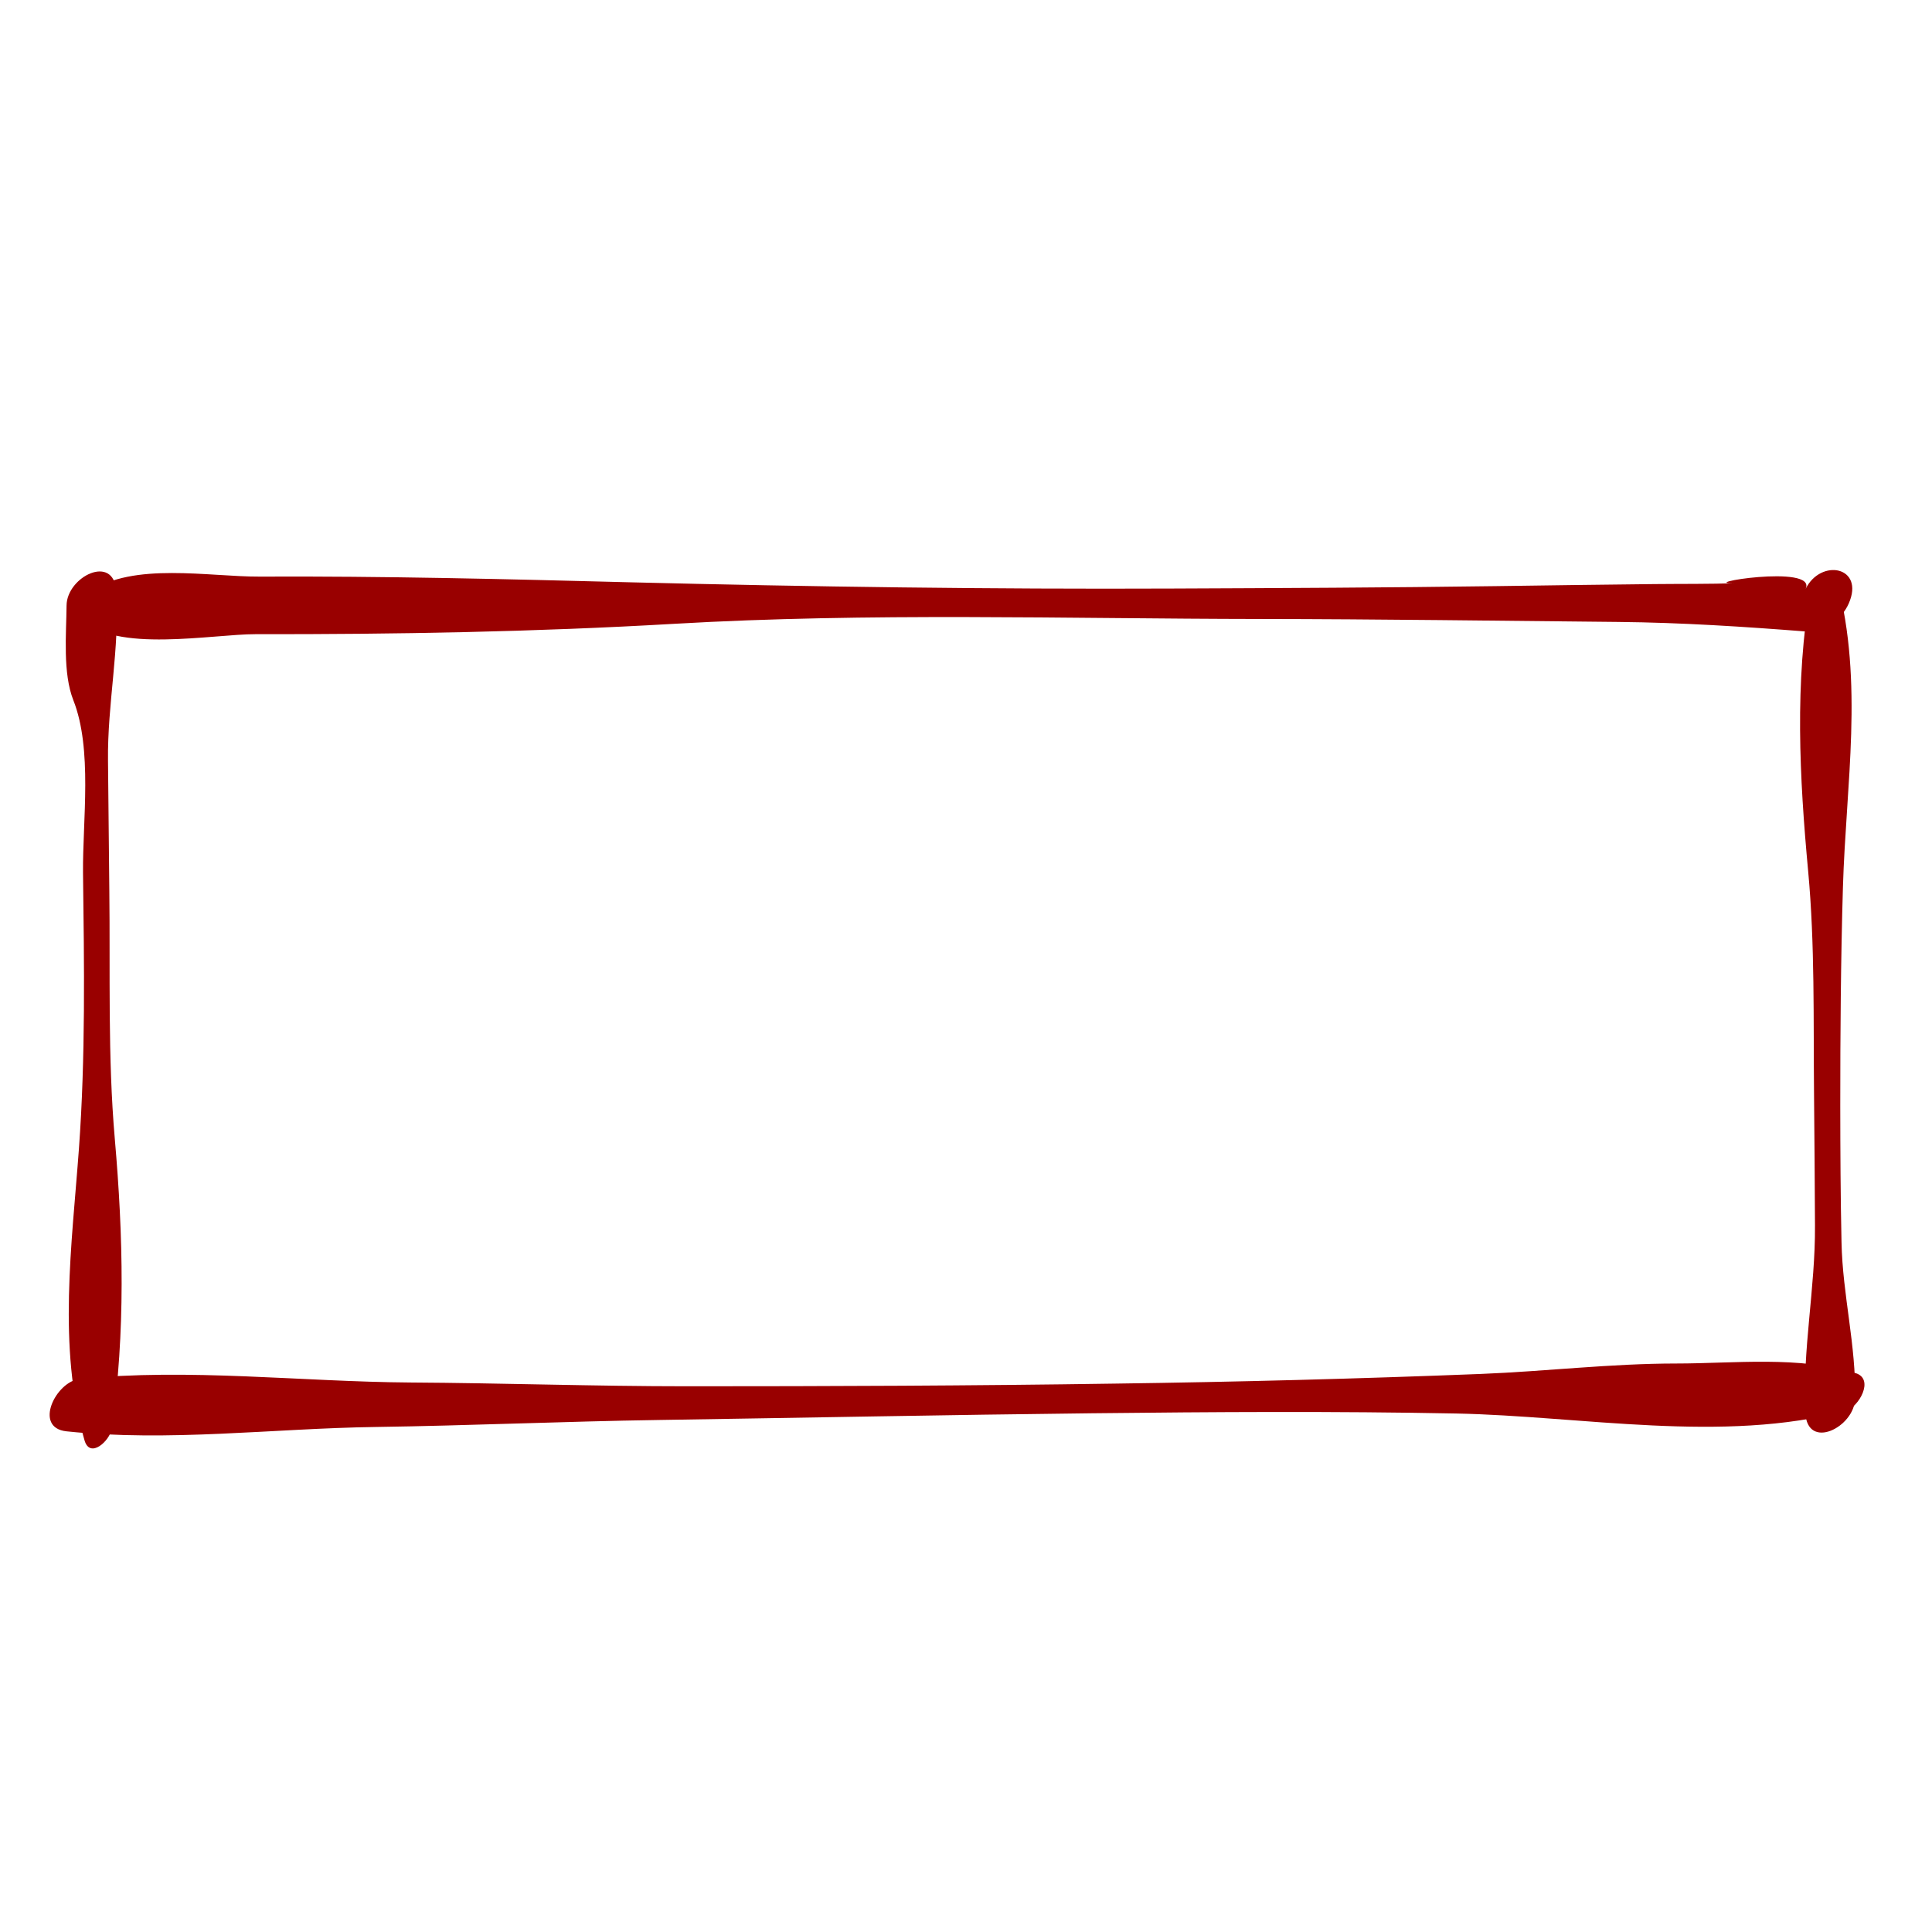 <svg id="Layer_1" data-name="Layer 1" xmlns="http://www.w3.org/2000/svg" viewBox="0 0 600 600"><defs><style>.cls-1{fill:#900;}</style></defs><title>TORUS_websymbols_020721</title><path class="cls-1" d="M576.26,426.45c-17.39-5.45-37.66-3-55.66-3-20.29,0-40.42,2.43-60.69,3.24q-56.75,2.23-113.55,3c-44.36.67-88.71.83-133.07.83-28.63,0-57.24-1-85.86-1.17-34.07-.24-68.66-4.51-102.63-1.11-7.46.75-14.55,15.17-4.16,16.27,31.79,3.35,64.13-.9,96-1.35,29.3-.42,58.58-1.73,87.87-2.17,44.93-.69,89.84-1.59,134.76-2.09,37.67-.42,75.38-.66,113,.08,38.76.77,83,9.38,121-.86,3.91-1.06,9-9.83,3-11.69Z"/><path class="cls-1" d="M25.69,192.23c9.61,10.65,40.56,4.7,53.61,4.72,43.41.06,86.76-.7,130.1-3.22,60.43-3.51,121.37-1.57,181.86-1.5,37.11.05,74.21.56,111.31.92,19.76.2,39,1.46,58.69,3,5.39.41,10.77-3.94,12.87-8.7,5.09-11.52-8.67-14.16-13.41-4.51,3.93-8-35.79-1.34-21.37-1.83-8.45.3-17,.19-25.41.28q-24.77.27-49.53.64c-33.54.47-67.06.61-100.6.75-56.1.24-112-.55-168.08-1.94-38.43-1-76.73-1.95-115.17-1.77-15.54.07-39.27-4.6-52.64,4.7-2.66,1.84-4.82,5.6-2.23,8.49Z"/><path class="cls-1" d="M34.72,443.75c4.25-30.09,3.58-59.73.93-90.1-2.22-25.5-1.39-51.5-1.7-77.08-.16-13.44-.25-26.88-.41-40.32-.21-17.79,3.65-34.59,2.58-52.57-.7-11.9-15.37-4.58-15.45,4.36s-1.21,21,2.11,29.43c6,15.21,2.85,37.34,3,53.53.36,28.49.8,57.34-1.27,85.77-2.16,29.59-6.66,61.64,1.73,90.52,1.72,5.93,7.92.07,8.43-3.54Z"/><path class="cls-1" d="M562.31,183.05c-5,29-3.48,58.35-.76,87.61,2.1,22.69,1.59,45.8,1.81,68.57q.2,20.68.3,41.36c.12,19.62-3.93,38.4-3,58.1.58,11.94,15.28,4.54,15.46-4.36.33-16.7-3.88-32-4.22-48.5-.31-14.13-.37-28.29-.39-42.43,0-22.65.16-45.27.83-67.91.95-31.87,6.47-63.52-1.79-94.77-1.32-5-7.64-1.24-8.25,2.33Z"/></svg>